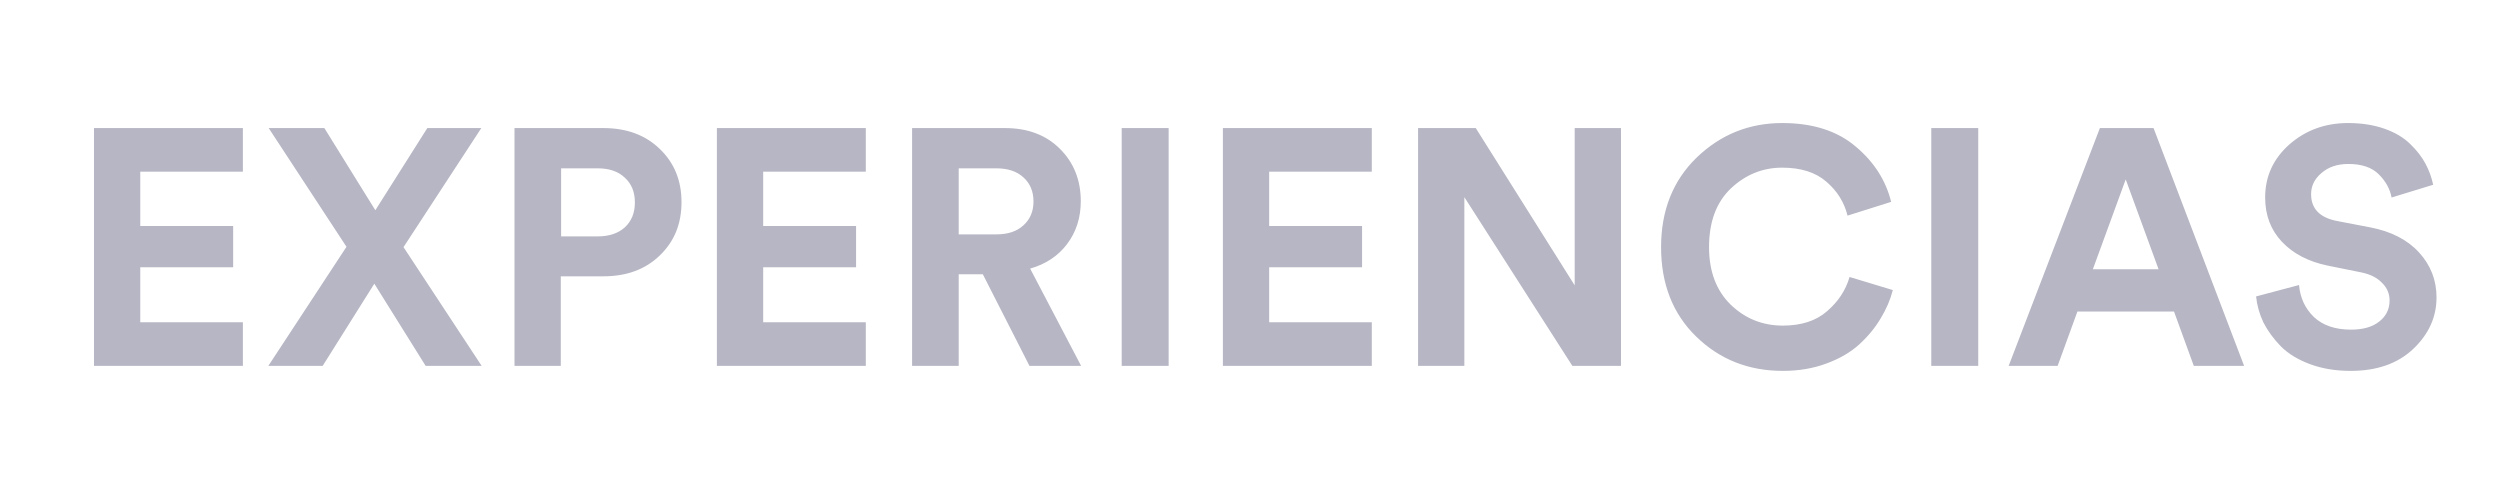<svg width="164" height="32" viewBox="0 0 164 32" fill="none" xmlns="http://www.w3.org/2000/svg">
<path d="M15.933 24H6.165V8.402H15.933V11.262H9.201V14.826H15.295V17.532H9.201V21.14H15.933V24ZM31.574 8.402L26.47 16.212L31.596 24H27.922L24.556 18.61L21.168 24H17.604L22.73 16.19L17.626 8.402H21.278L24.622 13.792L28.032 8.402H31.574ZM36.809 15.508H39.207C39.955 15.508 40.549 15.31 40.989 14.914C41.429 14.503 41.649 13.961 41.649 13.286C41.649 12.597 41.429 12.054 40.989 11.658C40.563 11.247 39.969 11.042 39.207 11.042H36.809V15.508ZM39.581 18.126H36.787V24H33.751V8.402H39.581C41.106 8.402 42.338 8.857 43.277 9.766C44.23 10.675 44.707 11.841 44.707 13.264C44.707 14.687 44.23 15.853 43.277 16.762C42.338 17.671 41.106 18.126 39.581 18.126ZM56.796 24H47.028V8.402H56.796V11.262H50.064V14.826H56.158V17.532H50.064V21.14H56.796V24ZM67.533 24L64.475 17.994H62.891V24H59.833V8.402H65.927C67.423 8.402 68.625 8.857 69.535 9.766C70.444 10.675 70.899 11.819 70.899 13.198C70.899 14.283 70.598 15.222 69.997 16.014C69.41 16.791 68.603 17.327 67.577 17.62L70.921 24H67.533ZM62.891 15.376H65.355C66.117 15.376 66.711 15.178 67.137 14.782C67.577 14.386 67.797 13.865 67.797 13.22C67.797 12.56 67.577 12.032 67.137 11.636C66.711 11.24 66.117 11.042 65.355 11.042H62.891V15.376ZM76.663 24H73.583V8.402H76.663V24ZM89.99 24H80.222V8.402H89.99V11.262H83.257V14.826H89.352V17.532H83.257V21.14H89.99V24ZM106.336 24H103.146L96.062 12.934V24H93.026V8.402H96.81L103.3 18.72V8.402H106.336V24ZM116.953 24.33C114.709 24.33 112.817 23.582 111.277 22.086C109.737 20.59 108.967 18.632 108.967 16.212C108.967 13.807 109.745 11.849 111.299 10.338C112.869 8.827 114.739 8.072 116.909 8.072C118.904 8.072 120.503 8.578 121.705 9.59C122.923 10.602 123.707 11.819 124.059 13.242L121.199 14.144C120.979 13.264 120.517 12.523 119.813 11.922C119.109 11.306 118.141 10.998 116.909 10.998C115.633 10.998 114.511 11.453 113.543 12.362C112.59 13.271 112.113 14.555 112.113 16.212C112.113 17.796 112.583 19.05 113.521 19.974C114.475 20.898 115.619 21.36 116.953 21.36C118.171 21.36 119.139 21.045 119.857 20.414C120.591 19.783 121.082 19.035 121.331 18.17L124.169 19.028C124.008 19.659 123.744 20.275 123.377 20.876C123.025 21.477 122.563 22.042 121.991 22.57C121.419 23.098 120.693 23.523 119.813 23.846C118.948 24.169 117.995 24.33 116.953 24.33ZM129.772 24H126.692V8.402H129.772V24ZM143.913 24L142.615 20.436H136.279L134.981 24H131.769L137.753 8.402H141.273L147.213 24H143.913ZM139.447 11.768L137.291 17.664H141.603L139.447 11.768ZM159.616 12.12L156.888 12.956C156.785 12.399 156.507 11.893 156.052 11.438C155.597 10.983 154.93 10.756 154.05 10.756C153.331 10.756 152.745 10.954 152.29 11.35C151.835 11.731 151.608 12.193 151.608 12.736C151.608 13.689 152.173 14.276 153.302 14.496L155.48 14.914C156.859 15.178 157.929 15.728 158.692 16.564C159.455 17.4 159.836 18.383 159.836 19.512C159.836 20.803 159.323 21.932 158.296 22.9C157.284 23.853 155.92 24.33 154.204 24.33C153.221 24.33 152.334 24.183 151.542 23.89C150.75 23.597 150.112 23.208 149.628 22.724C149.144 22.225 148.763 21.705 148.484 21.162C148.22 20.605 148.059 20.033 148 19.446L150.816 18.698C150.889 19.534 151.212 20.231 151.784 20.788C152.371 21.345 153.185 21.624 154.226 21.624C155.018 21.624 155.634 21.448 156.074 21.096C156.529 20.744 156.756 20.282 156.756 19.71C156.756 19.255 156.587 18.867 156.25 18.544C155.927 18.207 155.465 17.979 154.864 17.862L152.686 17.422C151.425 17.158 150.427 16.637 149.694 15.86C148.961 15.083 148.594 14.115 148.594 12.956C148.594 11.577 149.122 10.419 150.178 9.48C151.249 8.541 152.532 8.072 154.028 8.072C154.923 8.072 155.722 8.197 156.426 8.446C157.13 8.695 157.695 9.033 158.12 9.458C158.545 9.869 158.875 10.294 159.11 10.734C159.345 11.174 159.513 11.636 159.616 12.12Z" fill="#B6B6C4"/>
</svg>
